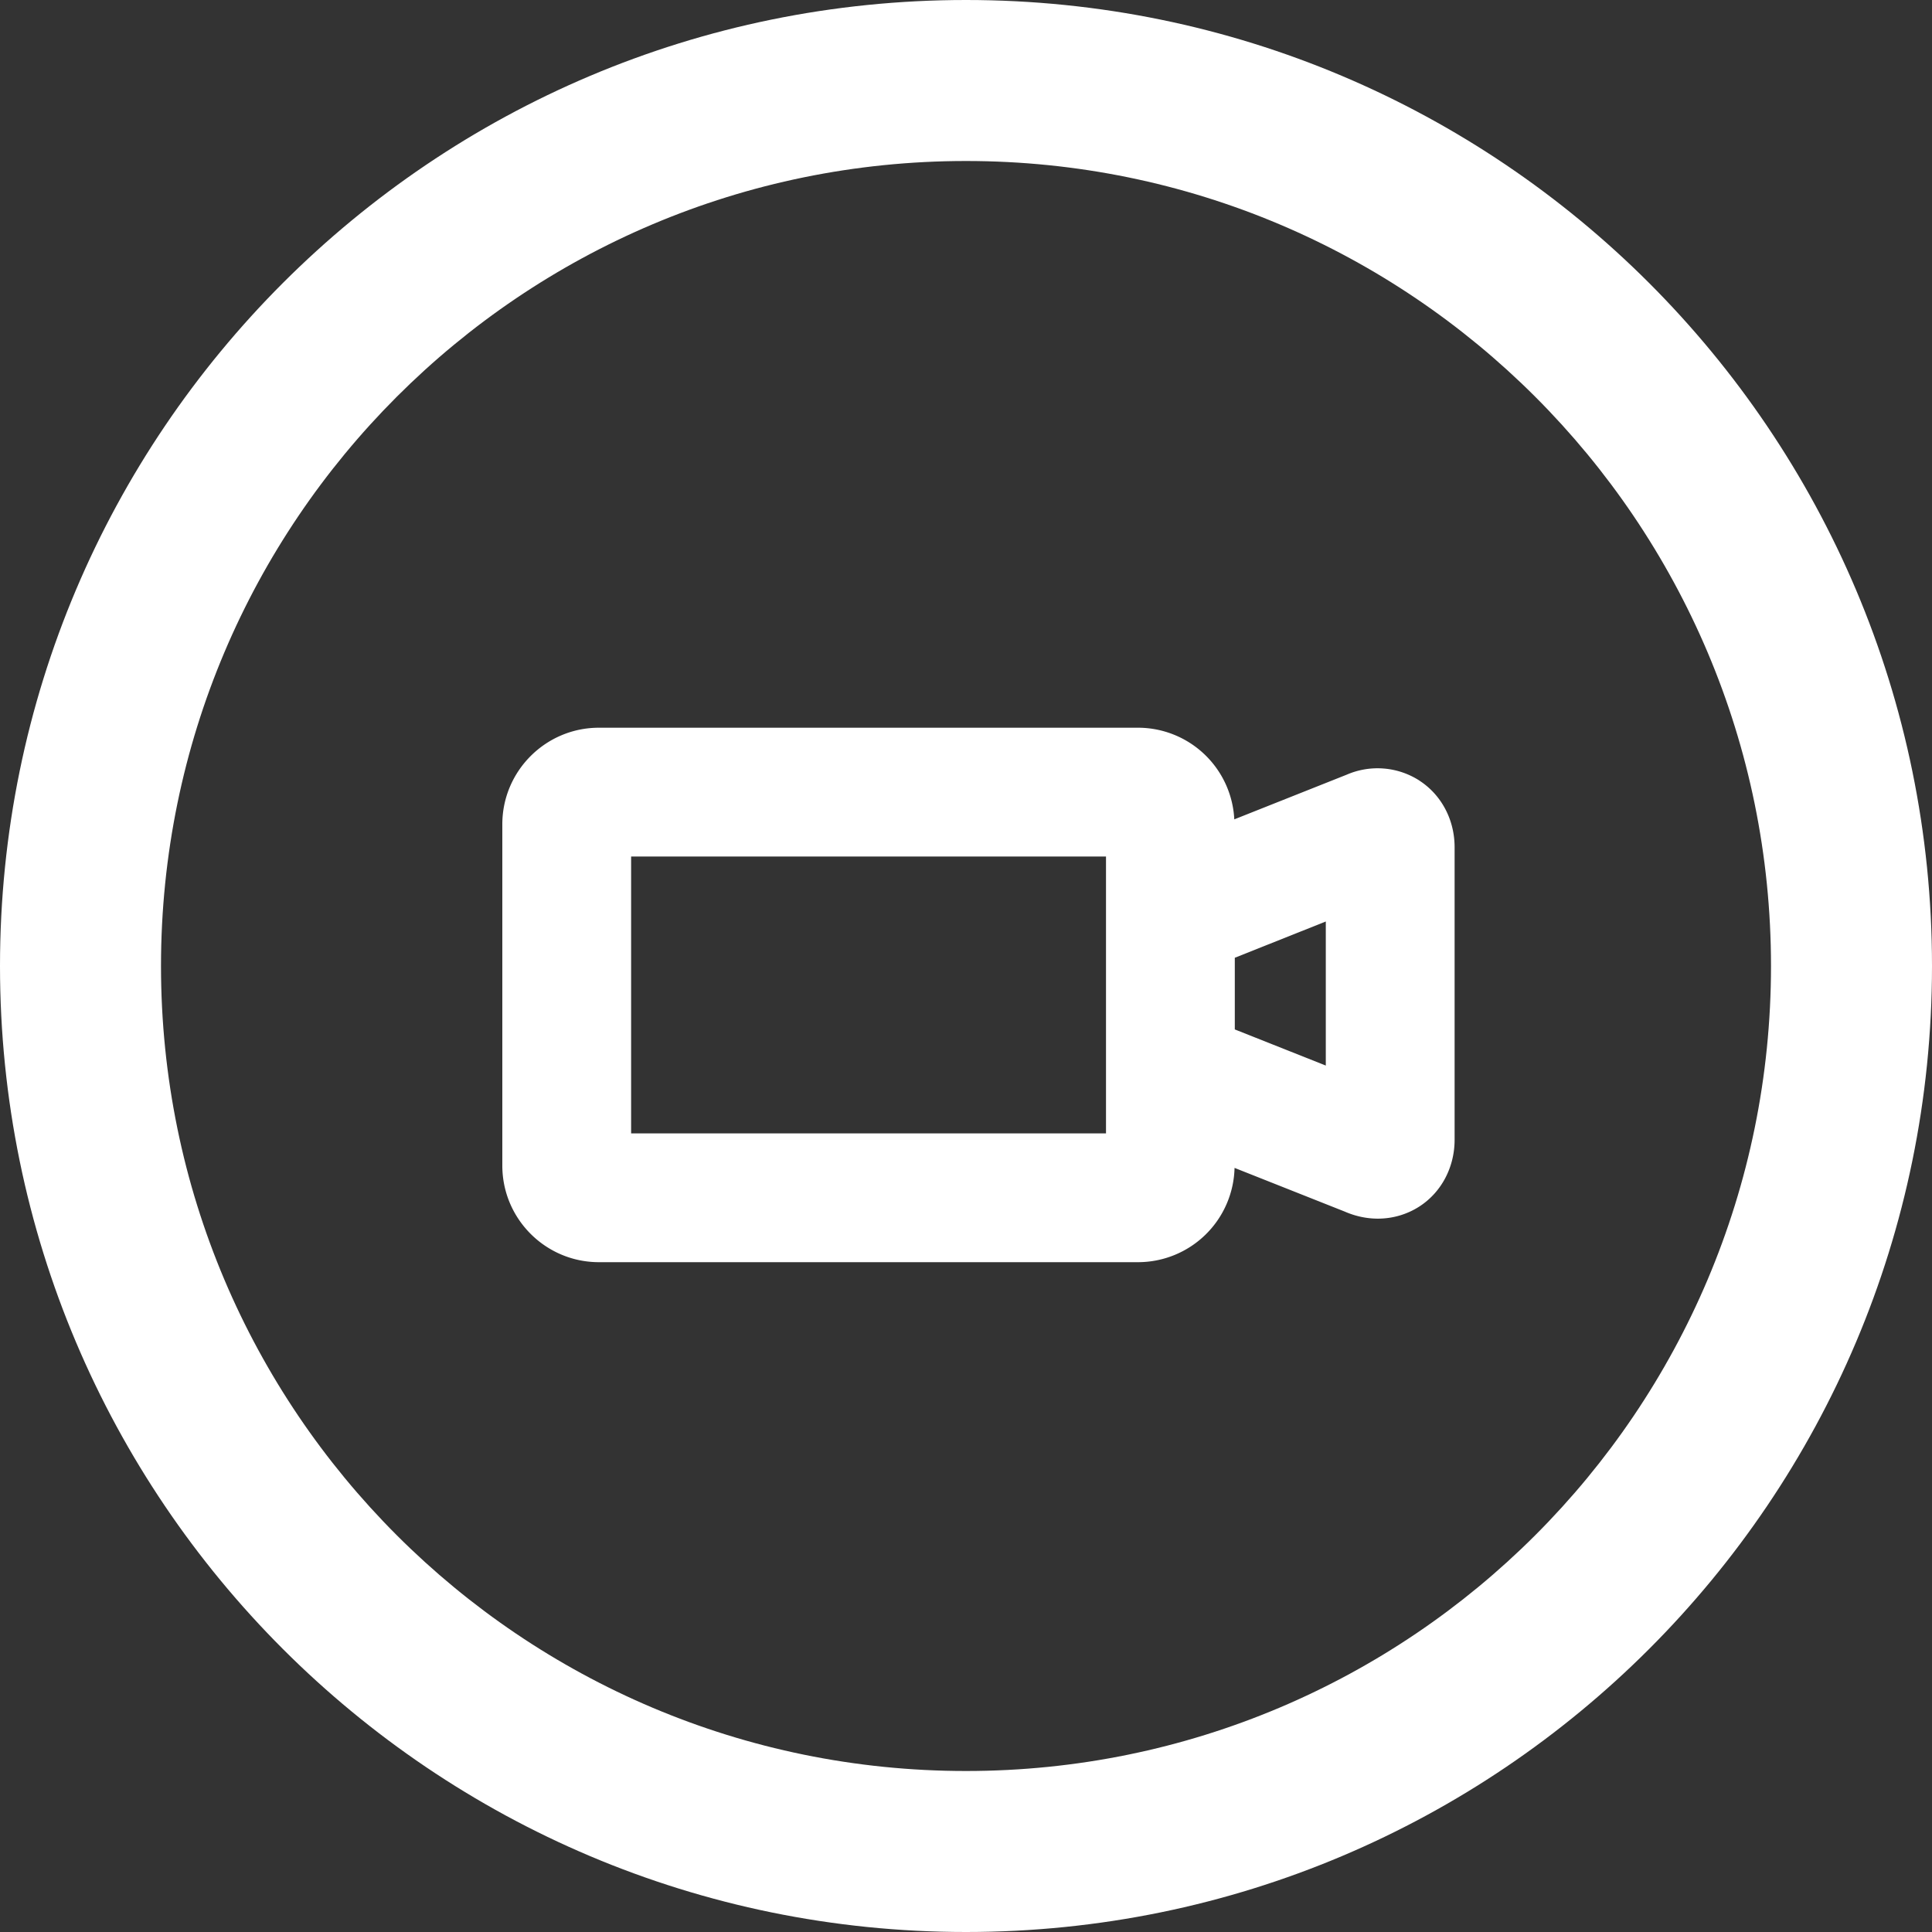 <svg xmlns="http://www.w3.org/2000/svg" width="30" height="30" viewBox="0 0 30 30">
    <rect x="0" y="0" width="30" height="30" fill="#333333" stroke="none"/>
    <g fill="none" fill-rule="evenodd">
        <path fill="#ffffff" fill-rule="nonzero" d="M15 27.5c6.904 0 12.5-5.596 12.5-12.5S21.904 2.5 15 2.5 2.5 8.096 2.5 15 8.096 27.5 15 27.5zm0 2.5C6.716 30 0 23.284 0 15 0 6.716 6.716 0 15 0c8.284 0 15 6.716 15 15 0 8.284-6.716 15-15 15z"/>
        <path fill="#ffffff" d="M20.587 16.546l-1.413-.561v-1.113l1.413-.563v2.237zm-3.413 1.053H9.8V13.3h7.374v4.299zm4.87-5.476a1.203 1.203 0 0 0-1.132-.094l-1.746.694a1.498 1.498 0 0 0-1.492-1.423H9.3c-.827 0-1.5.673-1.5 1.5v5.299c0 .828.673 1.5 1.5 1.5h8.374a1.5 1.5 0 0 0 1.496-1.464l1.71.678c.167.073.342.11.515.11.23 0 .455-.065.65-.192.34-.222.542-.609.542-1.033v-4.542c0-.425-.203-.811-.544-1.033z"/>
    </g>
</svg>
